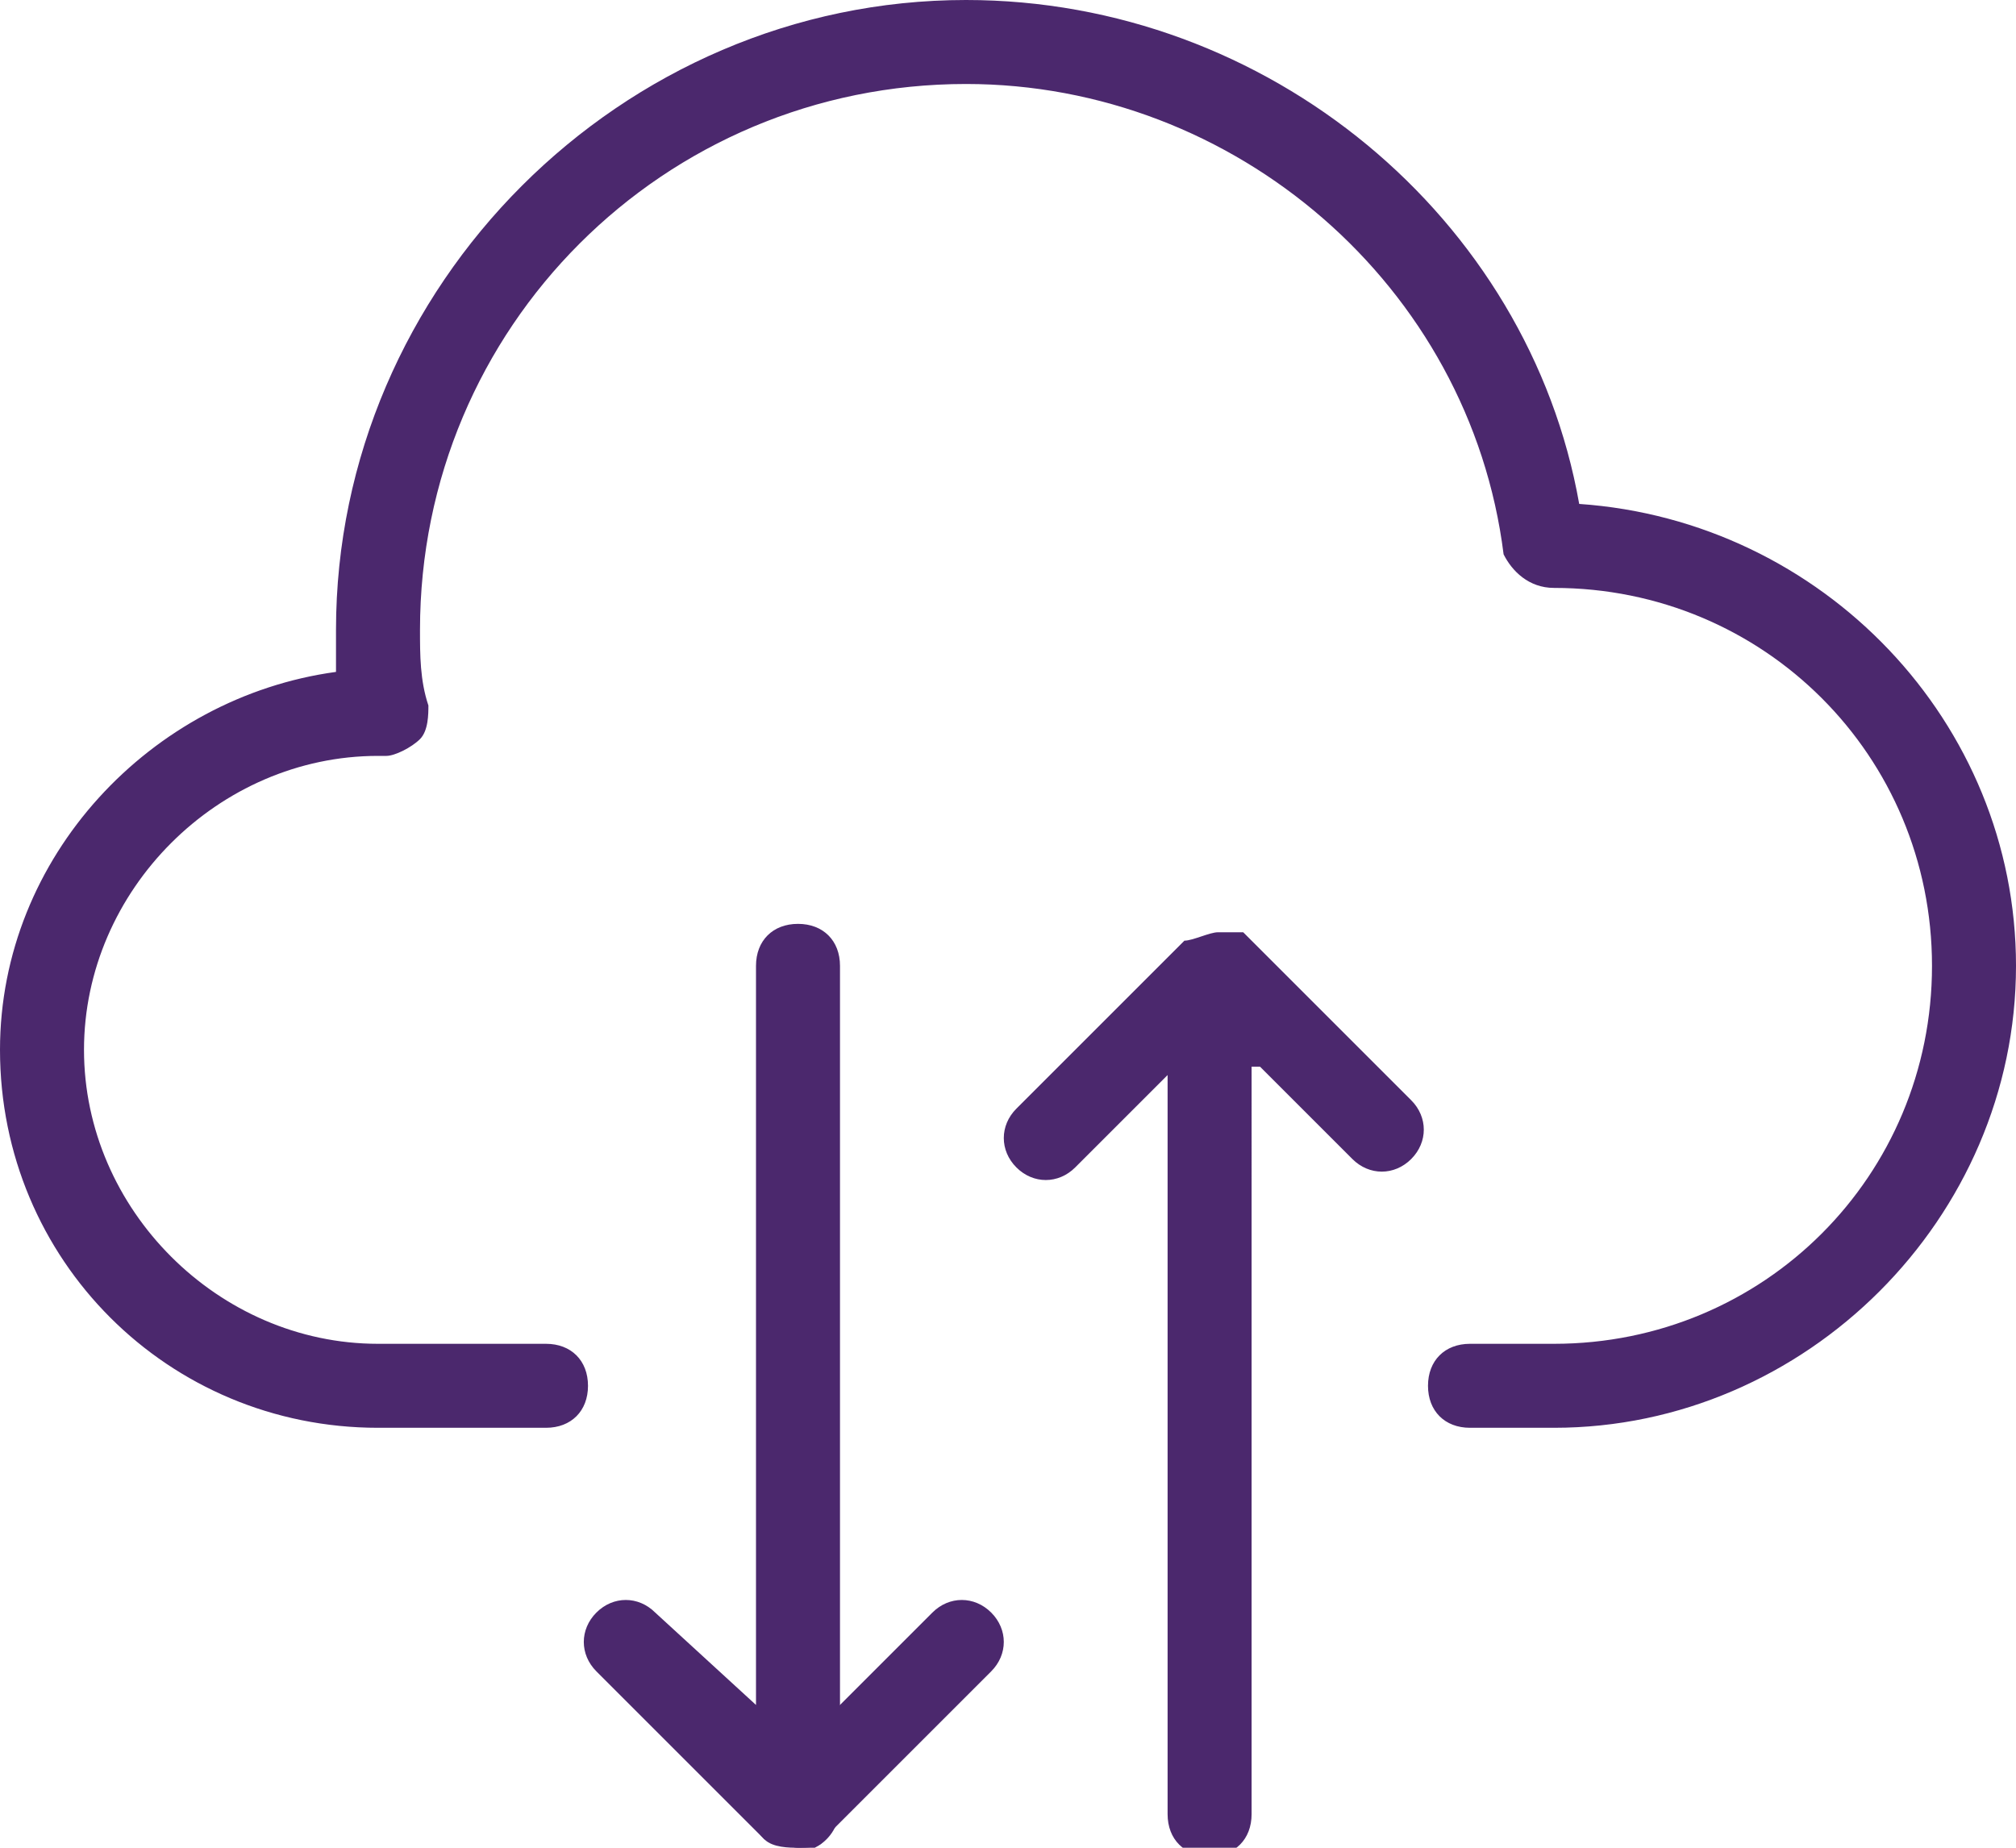 <?xml version="1.0" encoding="utf-8"?>
<!-- Generator: Adobe Illustrator 22.1.0, SVG Export Plug-In . SVG Version: 6.00 Build 0)  -->
<svg version="1.1" id="Layer_1" xmlns="http://www.w3.org/2000/svg" xmlns:xlink="http://www.w3.org/1999/xlink" x="0px" y="0px"
	 viewBox="0 0 24 22" style="enable-background:new 0 0 24 22;" xml:space="preserve">
<style type="text/css">
	.st0{fill:#4B286D;}
</style>
<title>Download</title>
<desc>Created with Sketch.</desc>
<g id="FFH_x5F_Config_x5F_R1_x5F_Int-_x5B_xl_x5D_">
	<g id="XL-_x2265_-1200px-_x2F__x2F_-R1-Int-_x2F_-Visual-documentation" transform="translate(-704, -545)">
		<g id="Product-Icons" transform="translate(618, 493)">
			<g id="Data" transform="translate(74, 39)">
				<g id="Download" transform="translate(12, 13)">
					<path id="Shape" class="st0" d="M18.5,17h-1c-0.3,0-0.5-0.2-0.5-0.5s0.2-0.5,0.5-0.5h1c2.5,0,4.5-2,4.5-4.5S21,7,18.5,7
						c-0.3,0-0.5-0.2-0.6-0.4C17.5,3.4,14.7,1,11.5,1C7.9,1,5,3.9,5,7.5c0,0.3,0,0.6,0.1,0.9c0,0.1,0,0.3-0.1,0.4
						C4.9,8.9,4.7,9,4.6,9c0,0-0.1,0-0.1,0C2.6,9,1,10.6,1,12.5S2.6,16,4.5,16h2C6.8,16,7,16.2,7,16.5S6.8,17,6.5,17h-2
						C2,17,0,15,0,12.5C0,10.2,1.8,8.3,4,8c0-0.2,0-0.4,0-0.5C4,3.4,7.4,0,11.5,0c3.6,0,6.7,2.6,7.3,6c2.9,0.2,5.2,2.6,5.2,5.5
						C24,14.5,21.5,17,18.5,17z"/>
					<path id="Shape_1_" class="st0" d="M9.5,22c-0.1,0-0.3-0.1-0.4-0.1l-2-2c-0.2-0.2-0.2-0.5,0-0.7c0.2-0.2,0.5-0.2,0.7,0L9,20.3
						v-8.8C9,11.2,9.2,11,9.5,11s0.5,0.2,0.5,0.5v10c0,0.2-0.1,0.4-0.3,0.5C9.6,22,9.6,22,9.5,22z"/>
					<path id="Shape_2_" class="st0" d="M9.5,22c-0.1,0-0.3,0-0.4-0.1c-0.2-0.2-0.2-0.5,0-0.7l2-2c0.2-0.2,0.5-0.2,0.7,0
						c0.2,0.2,0.2,0.5,0,0.7l-2,2C9.8,22,9.6,22,9.5,22z"/>
					<path id="Combined-Shape" class="st0" d="M15,12.7l1.1,1.1c0.2,0.2,0.5,0.2,0.7,0s0.2-0.5,0-0.7l-2-2c0,0,0,0-0.1,0
						c0,0,0,0,0,0c0,0-0.1,0-0.1,0c0,0,0,0,0,0c0,0,0,0,0,0c0,0-0.1,0-0.1,0c-0.1,0-0.3,0.1-0.4,0.1l-2,2c-0.2,0.2-0.2,0.5,0,0.7
						s0.5,0.2,0.7,0l1.1-1.1v8.8c0,0.3,0.2,0.5,0.5,0.5s0.5-0.2,0.5-0.5V12.7z"/>
				</g>
			</g>
		</g>
	</g>
</g>
</svg>
